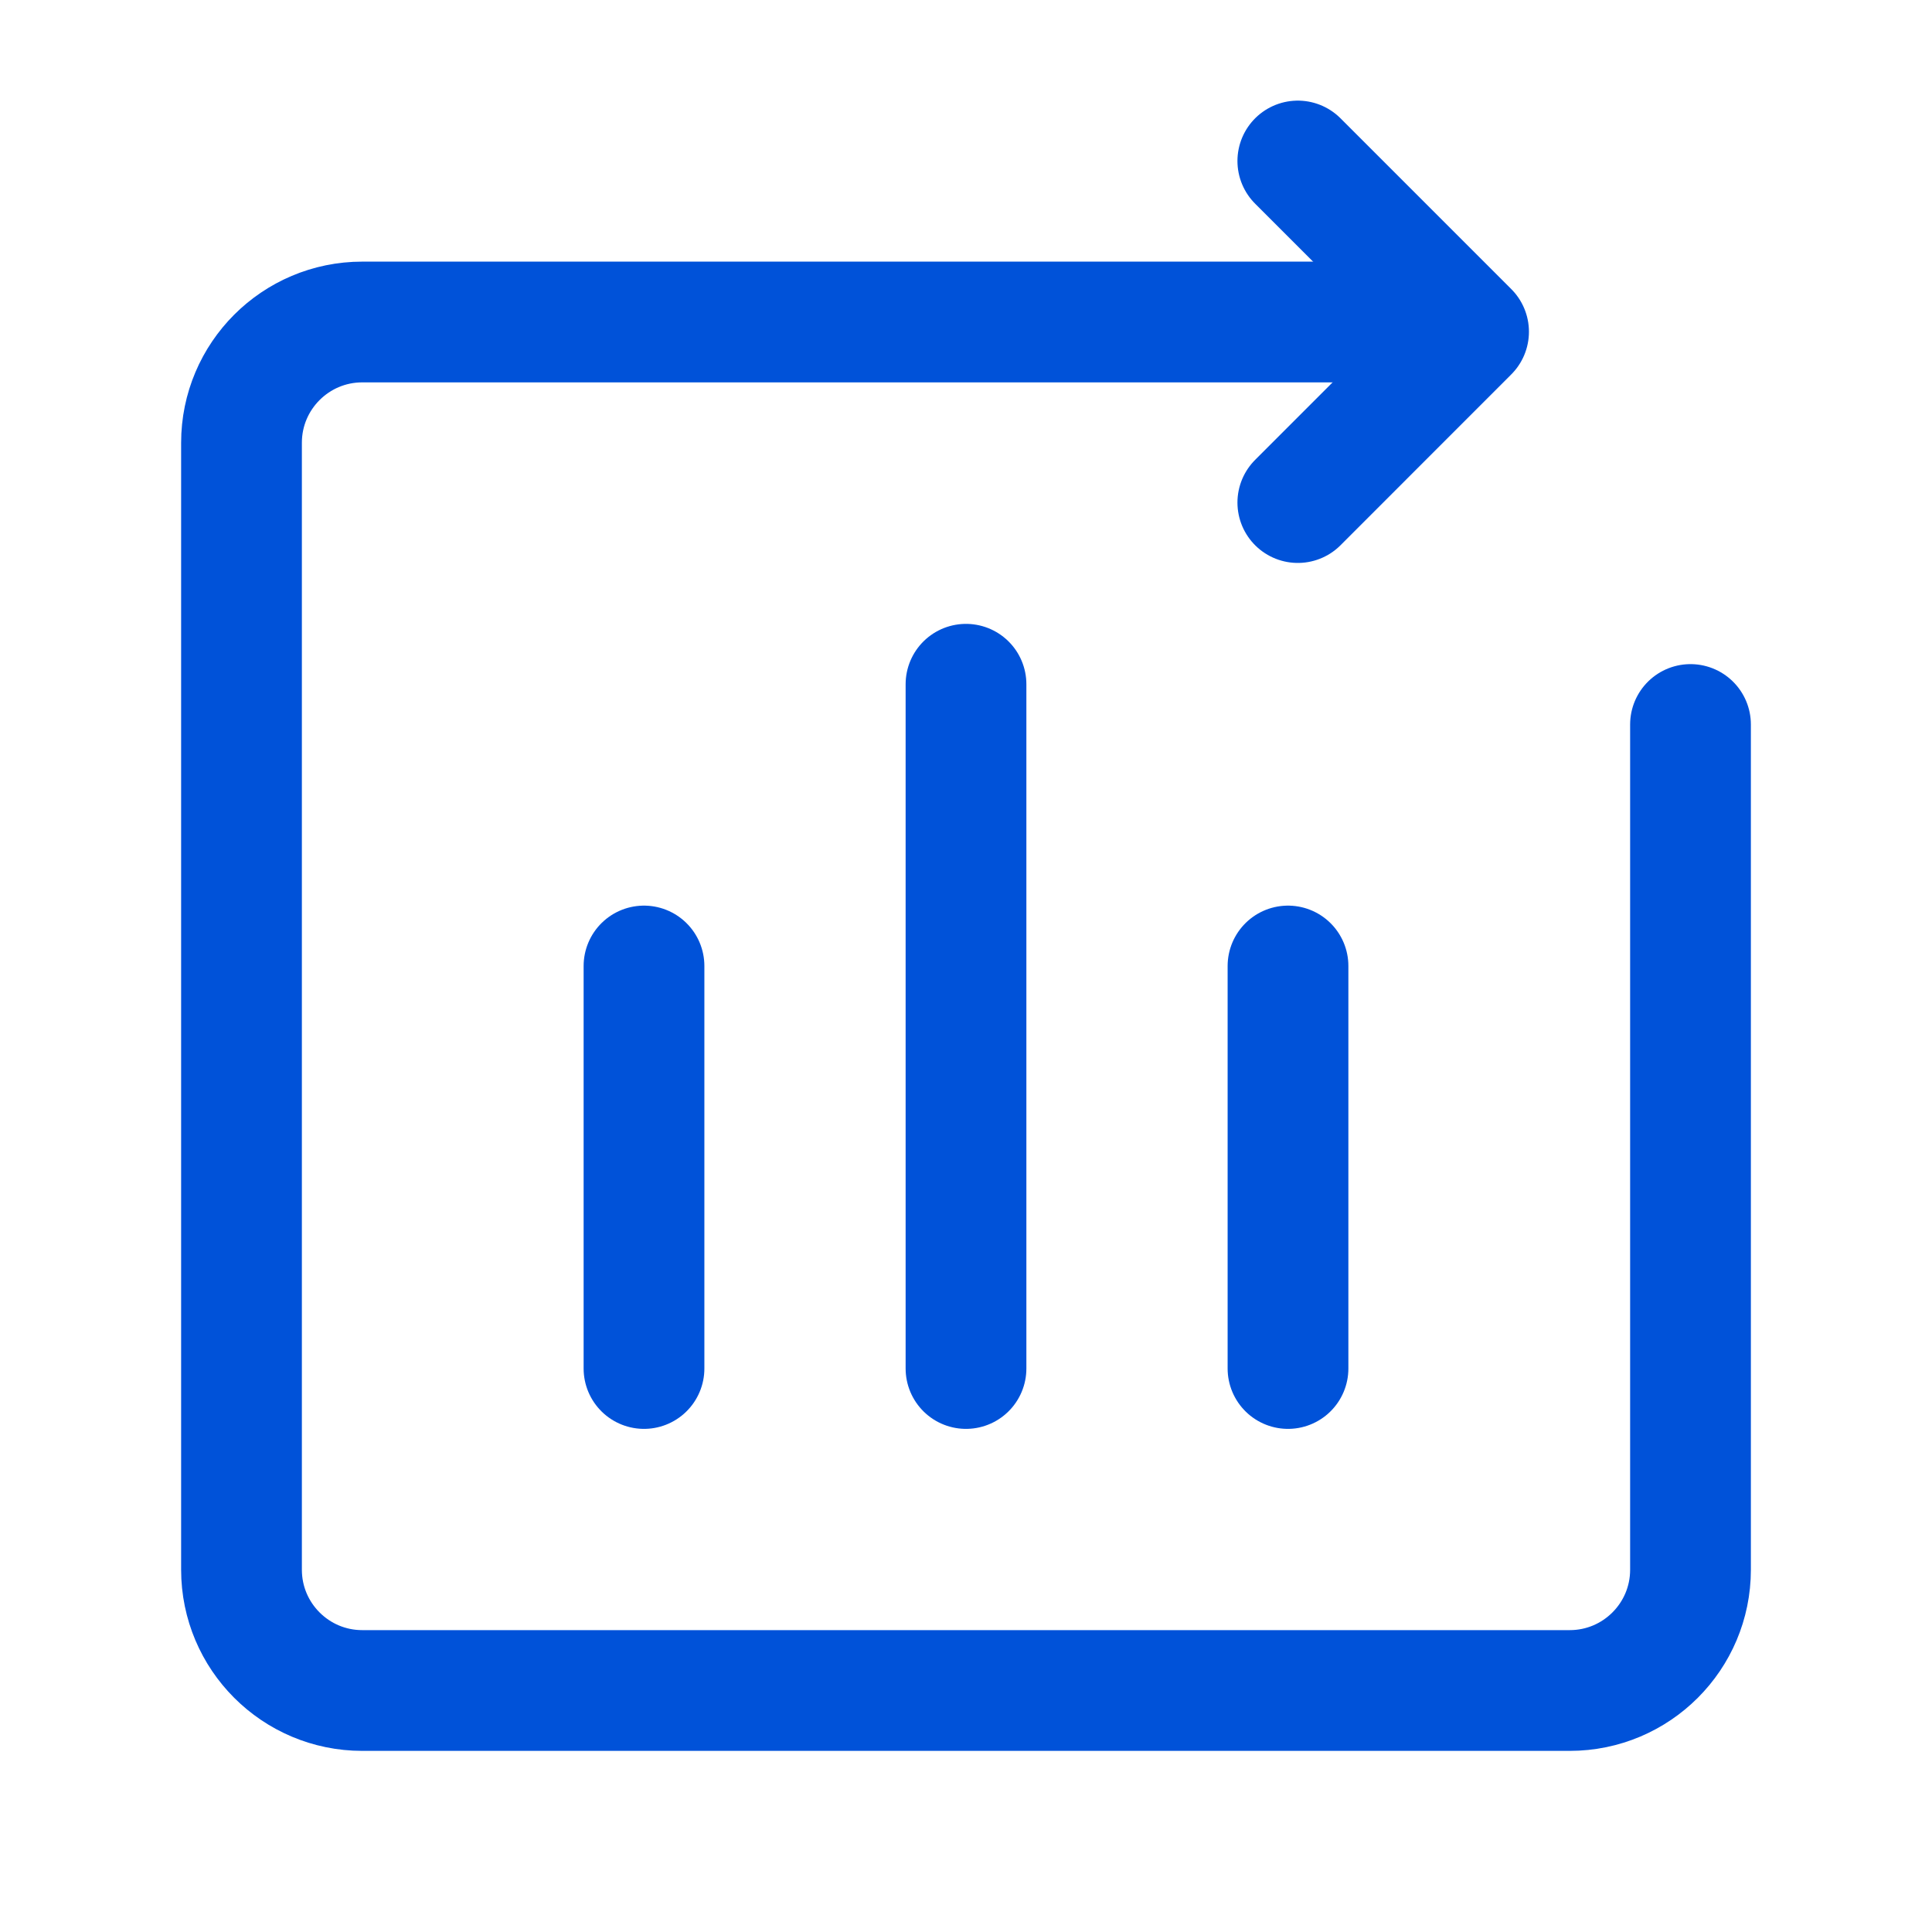 <svg width="24" height="24" viewBox="0 0 24 24" fill="none" xmlns="http://www.w3.org/2000/svg">
<g id="zhishizhongxin" clip-path="url(#clip0_807_4471)">
<path id="Vector" d="M18 4H4.5C3.672 4 3 4.672 3 5.5V19.5C3 20.328 3.672 21 4.5 21H19.5C20.328 21 21 20.328 21 19.5V12.5V9" stroke="#0052D9" stroke-width="1.5" stroke-linecap="round" stroke-linejoin="round"/>
<path id="Vector_2" d="M16.122 6.243L18.243 4.121L16.122 2" stroke="#0052D9" stroke-width="1.5" stroke-linecap="round" stroke-linejoin="round"/>
<path id="Vector_3" d="M12 8.5V17" stroke="#0052D9" stroke-width="1.5" stroke-linecap="round" stroke-linejoin="round"/>
<path id="Vector_4" d="M16 12V17" stroke="#0052D9" stroke-width="1.5" stroke-linecap="round" stroke-linejoin="round"/>
<path id="Vector_5" d="M8 12V17" stroke="#0052D9" stroke-width="1.5" stroke-linecap="round" stroke-linejoin="round"/>
</g>
<defs>
<clipPath id="clip0_807_4471">
<rect width="24" height="24" fill="white"/>
</clipPath>
</defs>
</svg>

